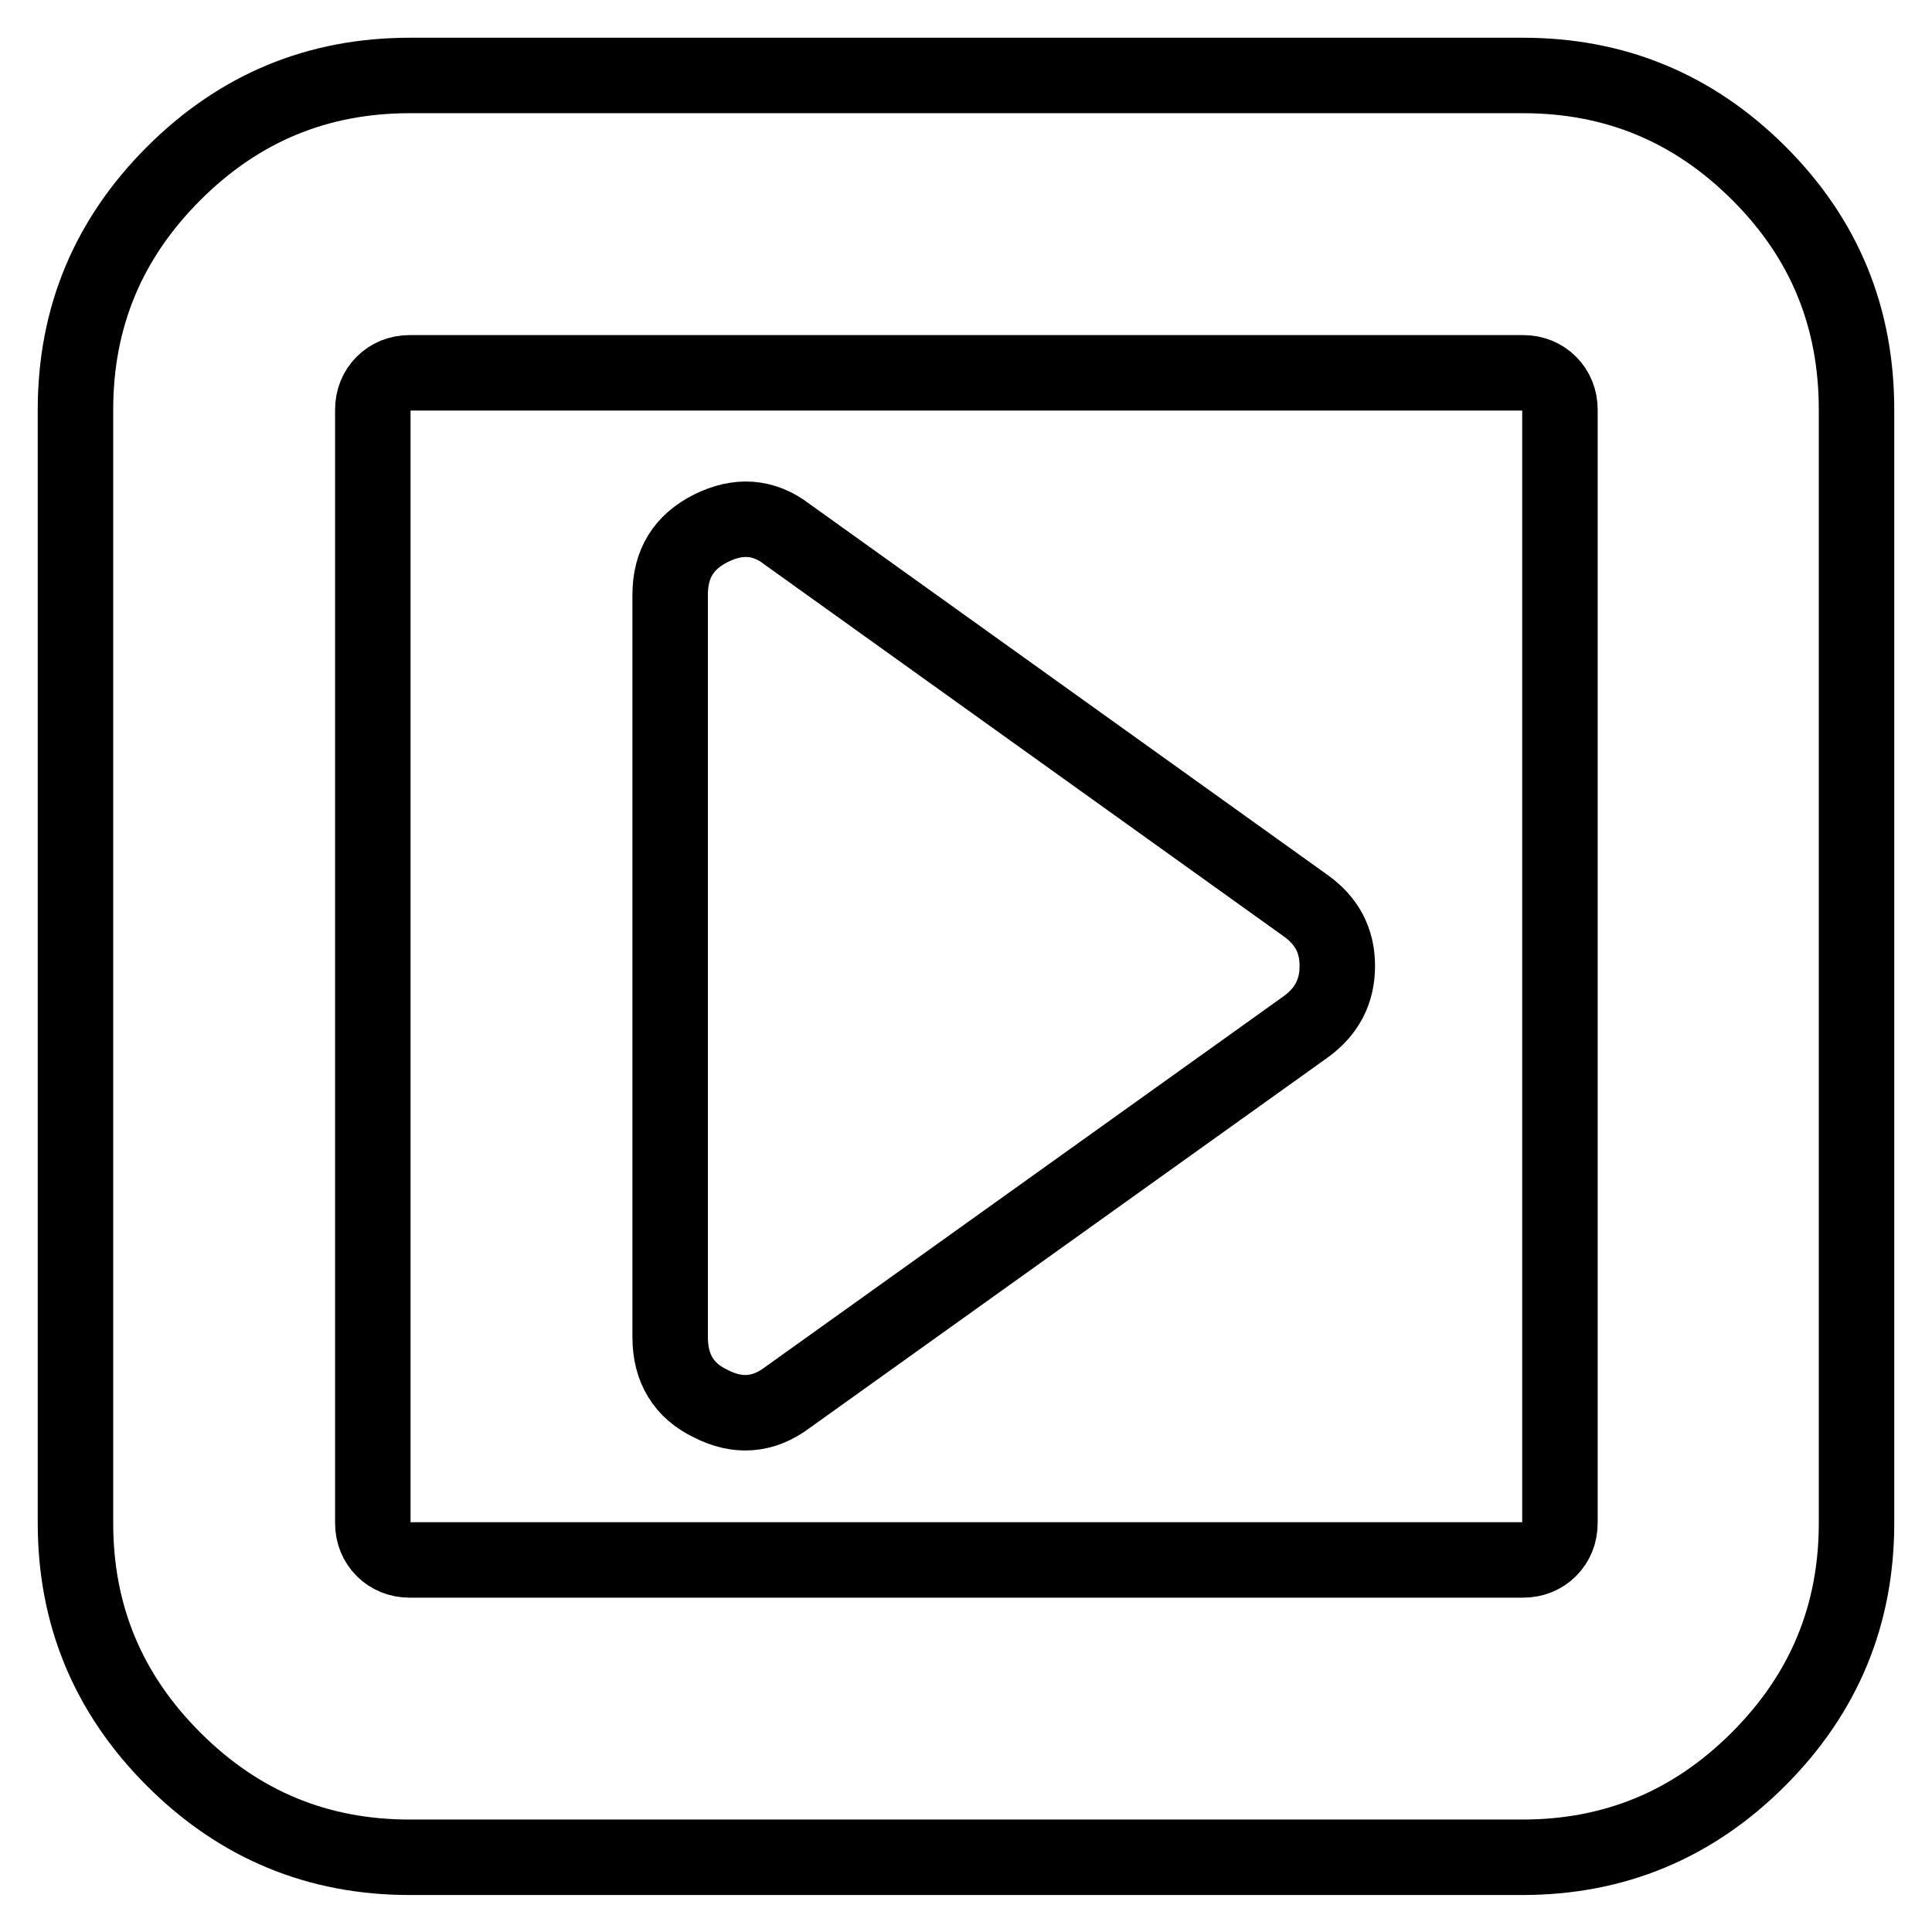 <?xml version="1.0" encoding="utf-8"?>
<!-- Svg Vector Icons : http://www.onlinewebfonts.com/icon -->
<!DOCTYPE svg PUBLIC "-//W3C//DTD SVG 1.1//EN" "http://www.w3.org/Graphics/SVG/1.1/DTD/svg11.dtd">
<svg version="1.1" xmlns="http://www.w3.org/2000/svg" xmlns:xlink="http://www.w3.org/1999/xlink" x="0px" y="0px" viewBox="0 0 256 256" enable-background="new 0 0 256 256" xml:space="preserve">
<g> <path stroke-width="10" fill-opacity="0" stroke="#000000"  d="M177.2,128c0,3.4-1.4,6-4.1,8l-68.8,49.2c-3.2,2.4-6.6,2.6-10.1,0.8c-3.6-1.7-5.4-4.7-5.4-8.8V78.8 c0-4.1,1.8-7,5.4-8.8c3.6-1.8,7-1.6,10.1,0.8L173,120C175.8,122,177.2,124.6,177.2,128L177.2,128z M206.7,201.8V54.3 c0-1.4-0.5-2.6-1.4-3.5c-0.9-0.9-2.1-1.4-3.5-1.4H54.3c-1.4,0-2.6,0.5-3.5,1.4s-1.4,2.1-1.4,3.5v147.5c0,1.4,0.5,2.6,1.4,3.5 c0.9,0.9,2.1,1.4,3.5,1.4h147.5c1.4,0,2.6-0.5,3.5-1.4C206.2,204.4,206.7,203.2,206.7,201.8z M246,54.3v147.5 c0,12.2-4.3,22.6-13,31.3s-19.1,13-31.3,13H54.3c-12.2,0-22.6-4.3-31.3-13c-8.7-8.7-13-19.1-13-31.3V54.3c0-12.2,4.3-22.6,13-31.3 c8.7-8.7,19.1-13,31.3-13h147.5c12.2,0,22.6,4.3,31.3,13S246,42.1,246,54.3z"/></g>
</svg>